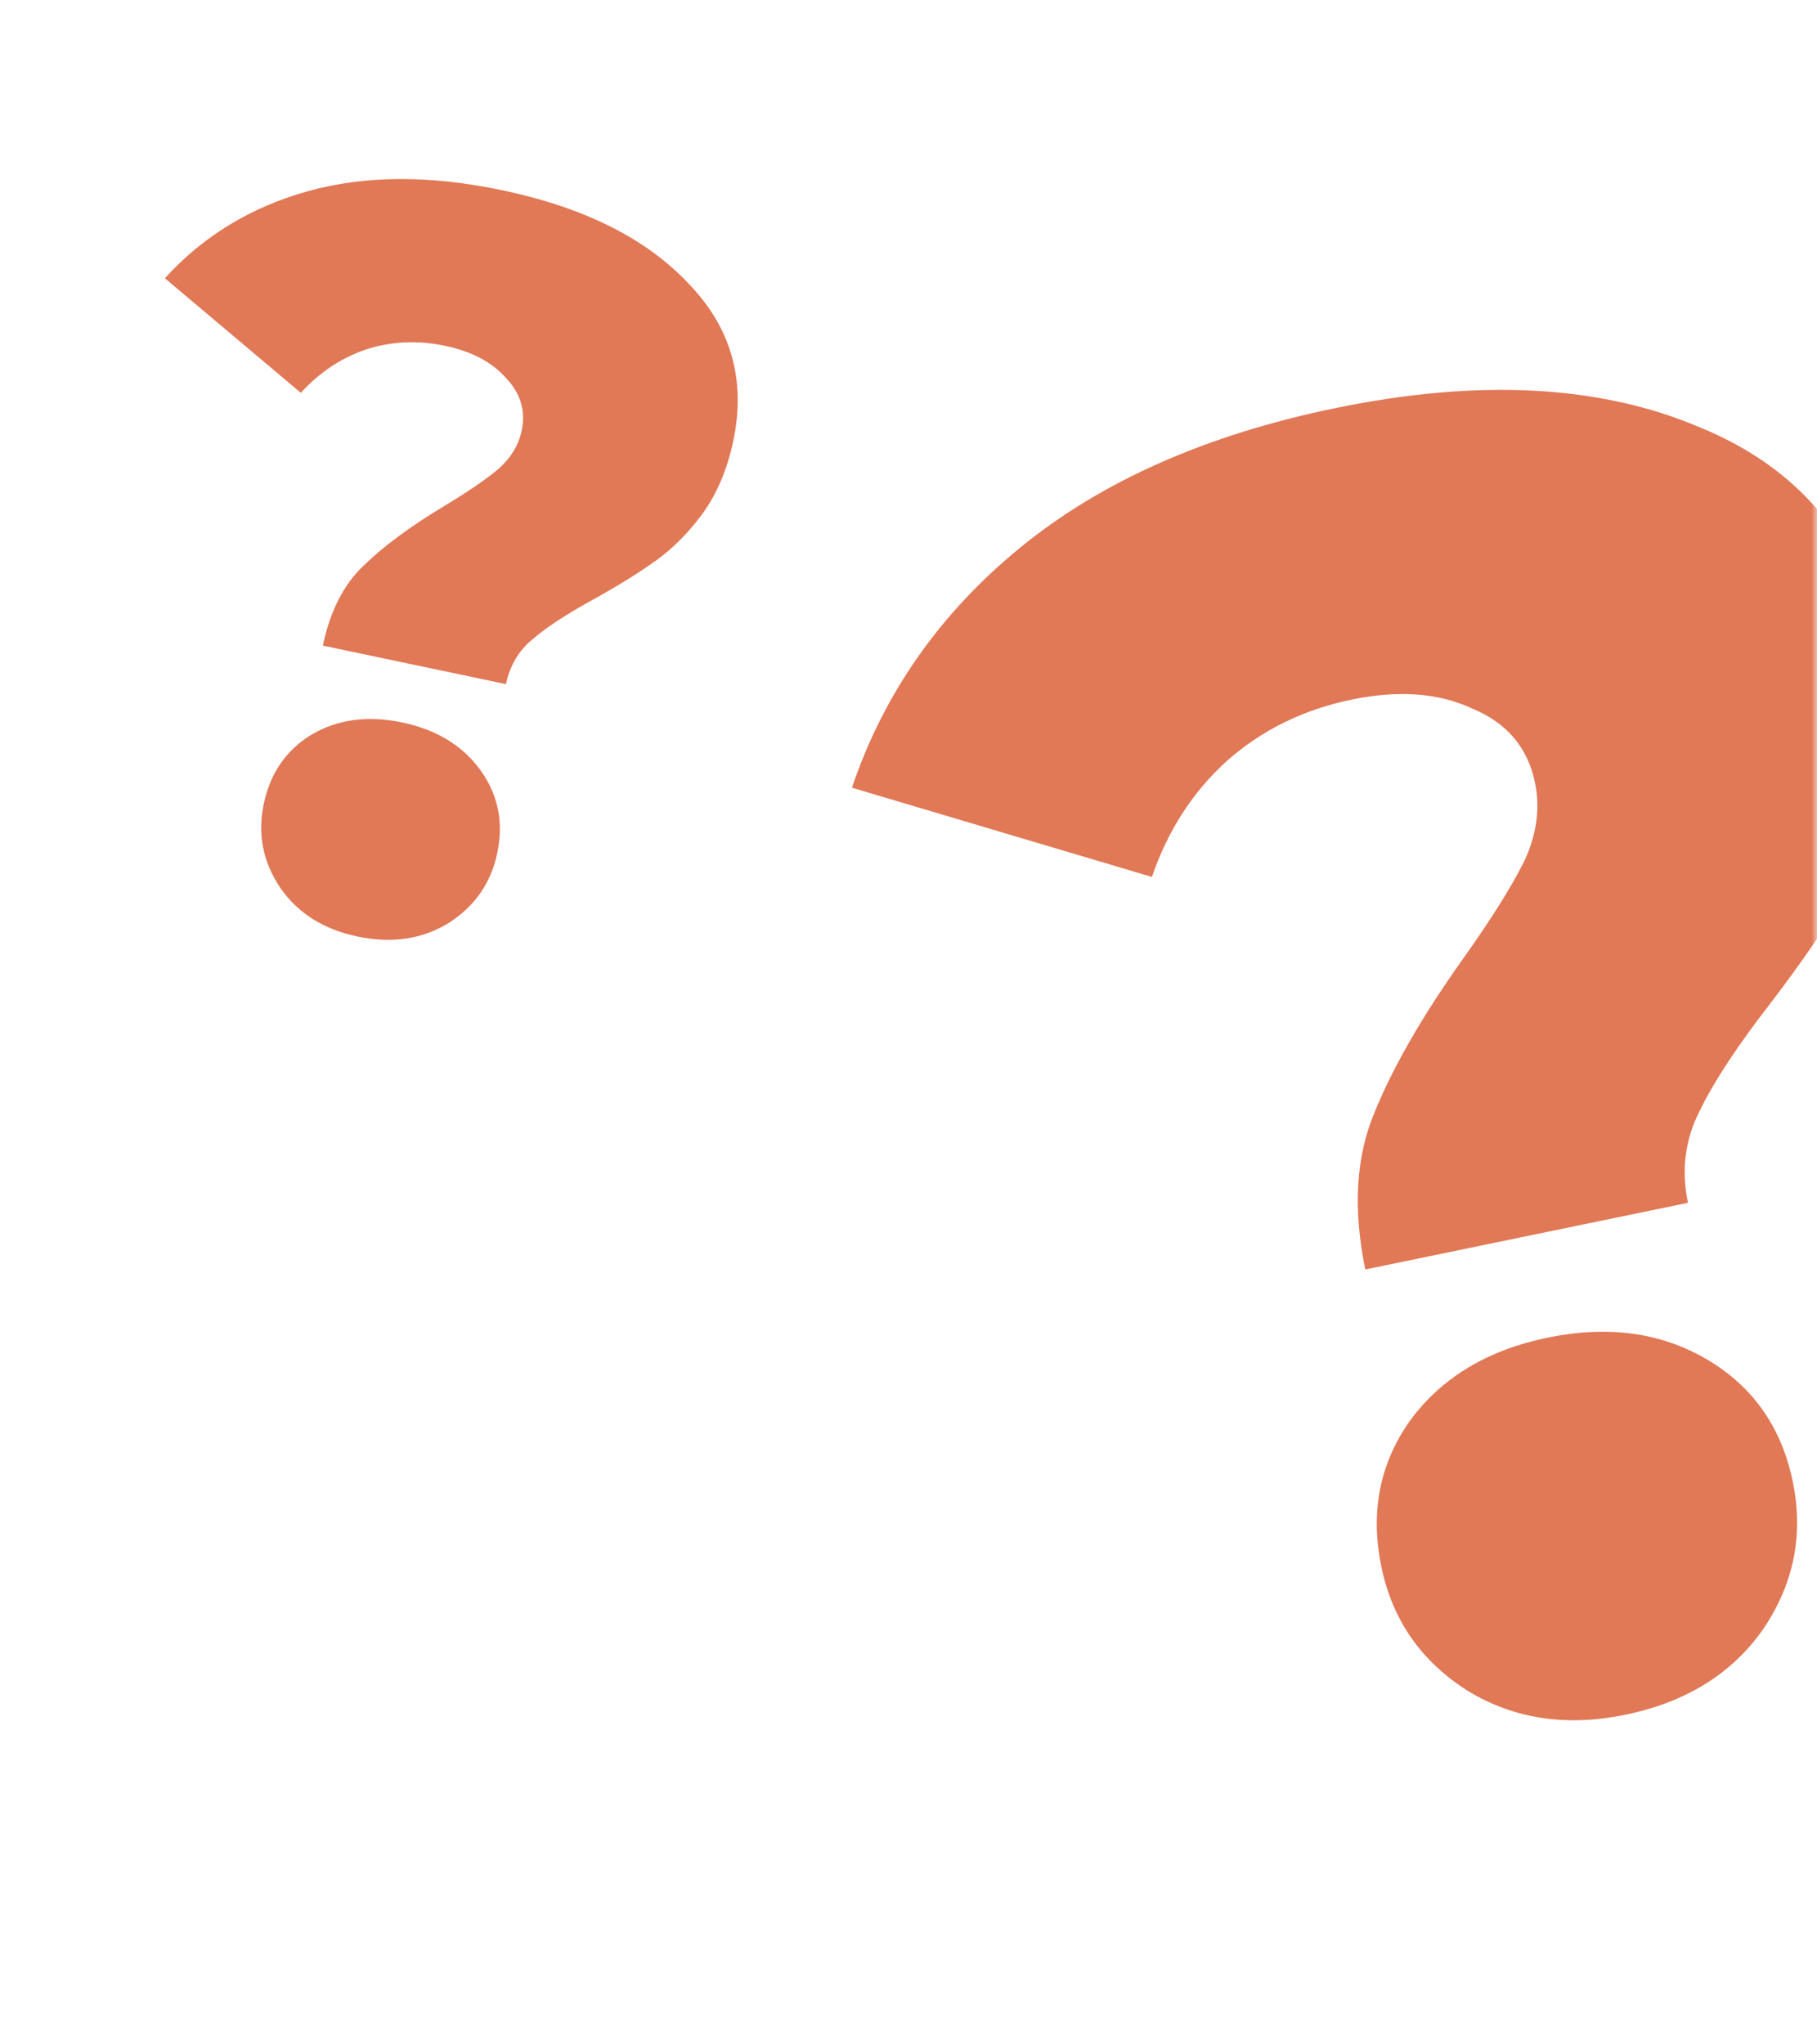 <?xml version="1.0" encoding="UTF-8"?> <svg xmlns="http://www.w3.org/2000/svg" width="160" height="180" viewBox="0 0 160 180" fill="none"> <mask id="mask0" mask-type="alpha" maskUnits="userSpaceOnUse" x="0" y="0" width="160" height="180"> <rect width="160" height="180" rx="8" fill="#EF815E"></rect> </mask> <g mask="url(#mask0)"> <path d="M120.225 111.772C119.126 106.452 119.395 101.848 121.033 97.959C122.648 93.965 125.262 89.431 128.873 84.358C131.366 80.847 133.159 77.981 134.253 75.758C135.325 73.428 135.63 71.147 135.168 68.912C134.531 65.826 132.695 63.654 129.662 62.395C126.712 61.007 123.163 60.742 119.013 61.599C114.757 62.478 111.082 64.291 107.988 67.038C105.001 69.763 102.817 73.154 101.436 77.212L75.018 69.356C77.842 61.006 82.815 53.932 89.938 48.134C97.061 42.336 106.262 38.272 117.541 35.942C130.203 33.327 140.914 33.887 149.674 37.625C158.518 41.234 163.918 47.774 165.875 57.244C166.776 61.606 166.833 65.644 166.047 69.356C165.239 72.963 164.012 76.156 162.368 78.936C160.808 81.588 158.675 84.692 155.97 88.246C152.99 92.079 150.879 95.288 149.639 97.875C148.376 100.354 148.041 103.031 148.635 105.904L120.225 111.772ZM143.134 150.974C137.92 152.051 133.281 151.345 129.217 148.856C125.131 146.261 122.604 142.622 121.637 137.941C120.648 133.153 121.484 128.875 124.145 125.108C126.912 121.319 130.956 118.875 136.276 117.776C141.596 116.677 146.277 117.318 150.32 119.701C154.362 122.083 156.878 125.668 157.867 130.456C158.834 135.138 157.956 139.48 155.232 143.482C152.487 147.377 148.454 149.875 143.134 150.974Z" fill="#E17856"></path> <path d="M28.428 56.843C29.064 53.824 30.249 51.488 31.984 49.835C33.732 48.122 36.121 46.354 39.153 44.533C41.247 43.271 42.831 42.185 43.905 41.276C44.992 40.307 45.669 39.188 45.936 37.92C46.304 36.169 45.842 34.621 44.548 33.277C43.327 31.885 41.539 30.941 39.184 30.446C36.769 29.938 34.444 30.048 32.21 30.776C30.036 31.517 28.13 32.786 26.49 34.586L14.518 24.5C17.883 20.794 22.078 18.24 27.103 16.837C32.127 15.435 37.84 15.407 44.24 16.754C51.426 18.266 56.876 20.989 60.588 24.923C64.374 28.809 65.701 33.439 64.571 38.813C64.05 41.289 63.163 43.404 61.911 45.159C60.672 46.853 59.309 48.237 57.822 49.312C56.408 50.338 54.593 51.47 52.378 52.707C49.957 54.026 48.129 55.218 46.896 56.283C45.676 57.287 44.895 58.605 44.551 60.235L28.428 56.843ZM31.459 82.452C28.5 81.829 26.245 80.409 24.694 78.191C23.155 75.912 22.666 73.445 23.225 70.788C23.796 68.07 25.202 66.033 27.443 64.676C29.744 63.331 32.404 62.976 35.423 63.611C38.442 64.247 40.734 65.643 42.298 67.801C43.862 69.959 44.358 72.396 43.786 75.113C43.227 77.77 41.785 79.832 39.458 81.297C37.145 82.702 34.478 83.087 31.459 82.452Z" fill="#E17856"></path> </g> </svg> 